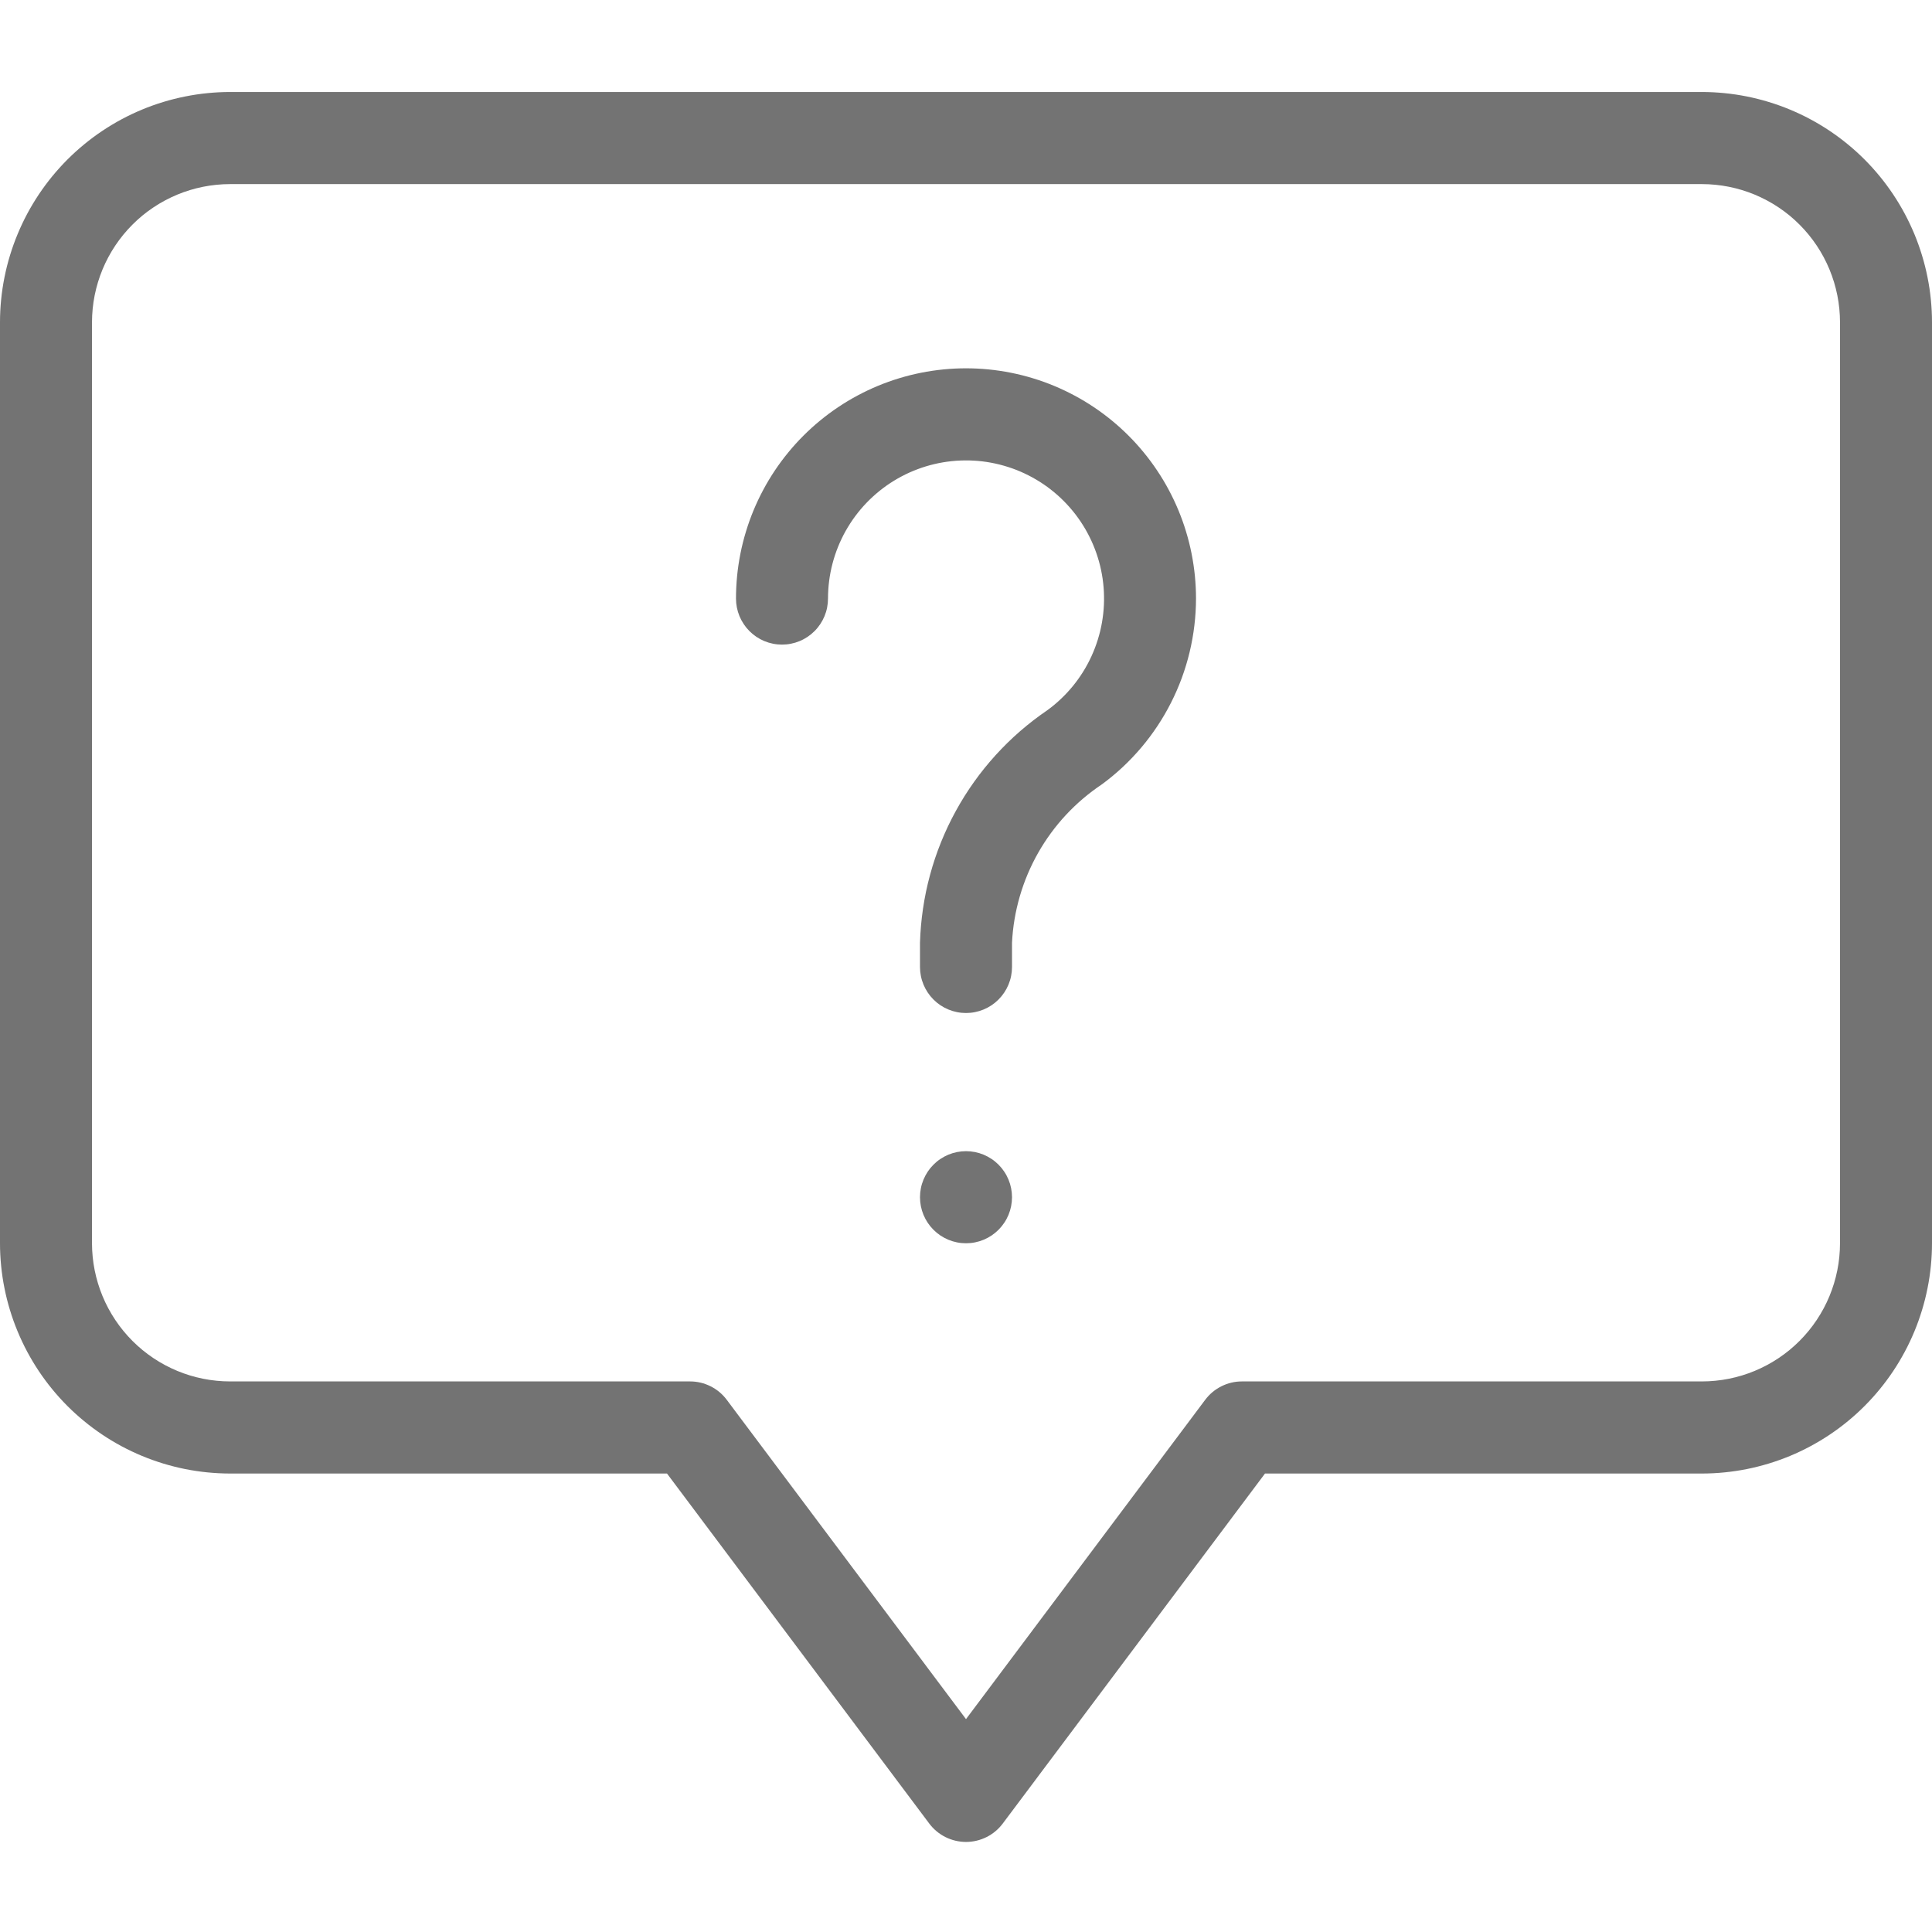 <svg xmlns="http://www.w3.org/2000/svg" xmlns:xlink="http://www.w3.org/1999/xlink" width="500" viewBox="0 0 375 375" height="500" preserveAspectRatio="xMidYMid meet"><defs><clipPath id="863ff6db20"><path d="M 0 17.812 L 375 17.812 L 375 357.562 L 0 357.562 Z M 0 17.812 " clip-rule="nonzero"></path></clipPath></defs><g clip-path="url(#863ff6db20)"><path fill="#737373" d="M 330.355 17.855 L 44.645 17.855 C 43.18 17.859 41.723 17.934 40.27 18.078 C 38.812 18.223 37.371 18.438 35.938 18.727 C 34.504 19.012 33.09 19.367 31.691 19.793 C 30.293 20.219 28.918 20.711 27.566 21.273 C 26.219 21.832 24.898 22.461 23.609 23.148 C 22.32 23.84 21.066 24.594 19.852 25.406 C 18.637 26.219 17.465 27.09 16.336 28.02 C 15.207 28.945 14.125 29.93 13.09 30.961 C 12.059 31.996 11.078 33.082 10.148 34.211 C 9.223 35.344 8.352 36.516 7.539 37.73 C 6.727 38.949 5.977 40.203 5.285 41.492 C 4.598 42.781 3.973 44.102 3.414 45.453 C 2.852 46.805 2.359 48.184 1.934 49.582 C 1.508 50.98 1.152 52.398 0.867 53.836 C 0.578 55.27 0.363 56.715 0.219 58.172 C 0.074 59.625 0 61.086 0 62.551 L 0 241.316 C 0 242.781 0.074 244.242 0.219 245.695 C 0.363 247.152 0.578 248.598 0.867 250.035 C 1.152 251.469 1.508 252.887 1.934 254.285 C 2.359 255.688 2.852 257.062 3.414 258.414 C 3.973 259.766 4.598 261.086 5.285 262.375 C 5.977 263.664 6.727 264.918 7.539 266.137 C 8.352 267.352 9.223 268.527 10.148 269.656 C 11.078 270.789 12.059 271.871 13.09 272.906 C 14.125 273.941 15.207 274.922 16.336 275.848 C 17.465 276.777 18.637 277.648 19.852 278.461 C 21.066 279.277 22.32 280.027 23.609 280.719 C 24.898 281.406 26.219 282.035 27.566 282.594 C 28.918 283.156 30.293 283.648 31.691 284.074 C 33.09 284.5 34.504 284.855 35.938 285.145 C 37.371 285.43 38.812 285.645 40.27 285.789 C 41.723 285.934 43.18 286.008 44.645 286.012 L 129.465 286.012 L 180.359 353.938 C 180.566 354.215 180.789 354.48 181.027 354.73 C 181.262 354.98 181.516 355.219 181.781 355.441 C 182.043 355.66 182.32 355.867 182.609 356.055 C 182.898 356.246 183.199 356.418 183.508 356.574 C 183.816 356.727 184.133 356.863 184.457 356.98 C 184.781 357.102 185.113 357.199 185.449 357.277 C 185.785 357.359 186.125 357.418 186.469 357.457 C 186.809 357.496 187.156 357.52 187.5 357.52 C 187.844 357.52 188.191 357.496 188.531 357.457 C 188.875 357.418 189.215 357.359 189.551 357.277 C 189.887 357.199 190.219 357.102 190.543 356.98 C 190.867 356.863 191.184 356.727 191.492 356.574 C 191.801 356.418 192.102 356.246 192.391 356.055 C 192.68 355.867 192.957 355.66 193.219 355.441 C 193.484 355.219 193.738 354.98 193.973 354.73 C 194.211 354.48 194.434 354.215 194.641 353.938 L 245.535 286.012 L 330.355 286.012 C 331.82 286.008 333.277 285.938 334.73 285.789 C 336.188 285.645 337.629 285.43 339.062 285.145 C 340.496 284.855 341.914 284.5 343.312 284.074 C 344.711 283.648 346.082 283.156 347.434 282.598 C 348.785 282.035 350.105 281.41 351.391 280.719 C 352.68 280.027 353.934 279.277 355.148 278.465 C 356.363 277.652 357.535 276.781 358.664 275.852 C 359.797 274.922 360.879 273.941 361.91 272.906 C 362.945 271.871 363.926 270.789 364.852 269.656 C 365.781 268.527 366.648 267.352 367.461 266.137 C 368.273 264.922 369.023 263.668 369.715 262.375 C 370.406 261.086 371.027 259.766 371.59 258.414 C 372.148 257.062 372.641 255.688 373.066 254.285 C 373.492 252.887 373.848 251.469 374.133 250.035 C 374.422 248.598 374.637 247.152 374.781 245.695 C 374.926 244.242 375 242.781 375 241.316 L 375 62.551 C 375 61.086 374.926 59.625 374.781 58.172 C 374.637 56.715 374.422 55.27 374.133 53.832 C 373.848 52.398 373.492 50.98 373.066 49.582 C 372.641 48.18 372.148 46.805 371.59 45.453 C 371.027 44.102 370.402 42.781 369.715 41.492 C 369.023 40.199 368.273 38.949 367.461 37.73 C 366.648 36.516 365.781 35.34 364.852 34.211 C 363.926 33.078 362.945 31.996 361.91 30.961 C 360.879 29.926 359.797 28.945 358.664 28.016 C 357.535 27.086 356.363 26.219 355.148 25.402 C 353.934 24.59 352.68 23.84 351.391 23.148 C 350.105 22.457 348.785 21.832 347.434 21.273 C 346.082 20.711 344.711 20.219 343.312 19.793 C 341.914 19.367 340.496 19.012 339.062 18.723 C 337.629 18.438 336.188 18.223 334.73 18.078 C 333.277 17.934 331.82 17.859 330.355 17.855 Z M 357.145 241.316 C 357.141 242.195 357.098 243.07 357.012 243.945 C 356.926 244.82 356.797 245.688 356.625 246.547 C 356.453 247.41 356.238 248.258 355.984 249.098 C 355.727 249.938 355.434 250.766 355.098 251.574 C 354.762 252.387 354.387 253.18 353.973 253.953 C 353.559 254.727 353.105 255.48 352.621 256.207 C 352.133 256.938 351.609 257.645 351.055 258.32 C 350.496 259 349.91 259.648 349.289 260.27 C 348.668 260.891 348.02 261.48 347.344 262.039 C 346.664 262.594 345.961 263.117 345.23 263.605 C 344.504 264.094 343.75 264.543 342.977 264.957 C 342.203 265.371 341.414 265.746 340.602 266.086 C 339.793 266.422 338.969 266.715 338.129 266.973 C 337.289 267.227 336.441 267.441 335.582 267.613 C 334.723 267.785 333.855 267.914 332.98 268 C 332.109 268.09 331.234 268.133 330.355 268.133 L 241.07 268.133 C 239.664 268.133 238.332 268.449 237.074 269.078 C 235.816 269.711 234.766 270.586 233.922 271.711 L 187.5 333.68 L 141.07 271.711 C 140.227 270.586 139.18 269.707 137.922 269.078 C 136.664 268.449 135.332 268.133 133.93 268.133 L 44.645 268.133 C 43.766 268.133 42.891 268.09 42.02 268 C 41.145 267.914 40.277 267.785 39.418 267.613 C 38.559 267.441 37.711 267.227 36.871 266.973 C 36.031 266.715 35.207 266.422 34.398 266.086 C 33.586 265.746 32.797 265.371 32.023 264.957 C 31.25 264.543 30.496 264.094 29.77 263.605 C 29.039 263.117 28.336 262.594 27.656 262.039 C 26.98 261.48 26.332 260.891 25.711 260.27 C 25.09 259.648 24.504 259 23.945 258.32 C 23.391 257.645 22.867 256.938 22.379 256.207 C 21.895 255.48 21.441 254.727 21.027 253.953 C 20.613 253.18 20.238 252.387 19.902 251.574 C 19.566 250.766 19.273 249.938 19.016 249.098 C 18.762 248.258 18.547 247.41 18.375 246.547 C 18.203 245.688 18.074 244.82 17.988 243.945 C 17.902 243.07 17.859 242.195 17.855 241.316 L 17.855 62.551 C 17.859 61.672 17.902 60.797 17.988 59.922 C 18.074 59.047 18.203 58.18 18.375 57.32 C 18.547 56.461 18.762 55.609 19.016 54.77 C 19.273 53.93 19.566 53.102 19.902 52.293 C 20.238 51.48 20.613 50.688 21.027 49.914 C 21.441 49.141 21.895 48.387 22.379 47.66 C 22.867 46.93 23.391 46.223 23.945 45.547 C 24.504 44.867 25.09 44.219 25.711 43.598 C 26.332 42.977 26.98 42.387 27.656 41.828 C 28.336 41.273 29.039 40.75 29.77 40.262 C 30.496 39.773 31.25 39.324 32.023 38.91 C 32.797 38.496 33.586 38.121 34.398 37.781 C 35.207 37.445 36.031 37.152 36.871 36.895 C 37.711 36.641 38.559 36.426 39.418 36.254 C 40.277 36.082 41.145 35.953 42.02 35.867 C 42.891 35.777 43.766 35.734 44.645 35.734 L 330.355 35.734 C 331.234 35.734 332.109 35.777 332.98 35.867 C 333.855 35.953 334.723 36.082 335.582 36.254 C 336.441 36.426 337.289 36.641 338.129 36.895 C 338.969 37.152 339.793 37.445 340.602 37.781 C 341.414 38.121 342.203 38.496 342.977 38.91 C 343.75 39.324 344.504 39.773 345.23 40.262 C 345.961 40.75 346.664 41.273 347.344 41.828 C 348.02 42.387 348.668 42.977 349.289 43.598 C 349.91 44.219 350.496 44.867 351.055 45.547 C 351.609 46.223 352.133 46.93 352.621 47.66 C 353.105 48.387 353.559 49.141 353.973 49.914 C 354.387 50.688 354.762 51.48 355.098 52.293 C 355.434 53.102 355.727 53.93 355.984 54.77 C 356.238 55.609 356.453 56.461 356.625 57.32 C 356.797 58.18 356.926 59.047 357.012 59.922 C 357.098 60.797 357.141 61.672 357.145 62.551 Z M 232.145 116.18 C 232.141 117.93 232.035 119.672 231.828 121.41 C 231.621 123.148 231.312 124.867 230.906 126.566 C 230.496 128.27 229.992 129.938 229.391 131.582 C 228.785 133.223 228.09 134.824 227.301 136.383 C 226.508 137.945 225.633 139.453 224.664 140.91 C 223.699 142.367 222.652 143.766 221.52 145.102 C 220.391 146.434 219.188 147.699 217.91 148.895 C 216.633 150.086 215.293 151.203 213.883 152.238 C 212.613 153.086 211.395 154.008 210.227 154.996 C 209.062 155.988 207.957 157.043 206.914 158.16 C 205.871 159.281 204.898 160.457 203.992 161.691 C 203.09 162.926 202.258 164.207 201.504 165.535 C 200.75 166.867 200.074 168.238 199.477 169.648 C 198.883 171.059 198.371 172.496 197.945 173.965 C 197.516 175.438 197.176 176.926 196.922 178.434 C 196.668 179.945 196.504 181.461 196.43 182.992 L 196.43 187.688 C 196.43 188.273 196.371 188.855 196.258 189.43 C 196.145 190.008 195.973 190.566 195.75 191.109 C 195.523 191.648 195.25 192.164 194.922 192.652 C 194.598 193.141 194.227 193.594 193.812 194.008 C 193.398 194.422 192.949 194.793 192.461 195.121 C 191.973 195.445 191.457 195.723 190.918 195.945 C 190.375 196.172 189.816 196.34 189.242 196.453 C 188.668 196.57 188.086 196.625 187.5 196.625 C 186.914 196.625 186.332 196.57 185.758 196.453 C 185.184 196.34 184.625 196.172 184.082 195.945 C 183.543 195.723 183.027 195.445 182.539 195.121 C 182.051 194.793 181.602 194.422 181.188 194.008 C 180.773 193.594 180.402 193.141 180.074 192.652 C 179.75 192.164 179.477 191.648 179.25 191.109 C 179.027 190.566 178.855 190.008 178.742 189.43 C 178.629 188.855 178.57 188.273 178.57 187.688 L 178.57 182.992 C 178.637 180.762 178.832 178.543 179.16 176.336 C 179.484 174.129 179.941 171.949 180.527 169.797 C 181.109 167.641 181.82 165.531 182.656 163.461 C 183.488 161.395 184.441 159.379 185.516 157.426 C 186.586 155.469 187.77 153.582 189.066 151.766 C 190.359 149.949 191.758 148.219 193.258 146.566 C 194.758 144.918 196.348 143.359 198.031 141.898 C 199.719 140.438 201.48 139.082 203.324 137.828 C 203.785 137.492 204.234 137.141 204.672 136.773 C 205.109 136.41 205.535 136.031 205.945 135.637 C 206.359 135.246 206.762 134.84 207.148 134.422 C 207.535 134.004 207.906 133.574 208.27 133.133 C 208.629 132.691 208.973 132.238 209.305 131.773 C 209.637 131.309 209.953 130.836 210.254 130.352 C 210.555 129.867 210.84 129.375 211.109 128.871 C 211.379 128.367 211.629 127.859 211.867 127.34 C 212.105 126.82 212.324 126.297 212.527 125.762 C 212.73 125.23 212.918 124.691 213.086 124.148 C 213.254 123.602 213.406 123.055 213.543 122.5 C 213.676 121.945 213.793 121.387 213.891 120.828 C 213.988 120.266 214.07 119.699 214.133 119.133 C 214.195 118.566 214.238 118 214.266 117.43 C 214.293 116.859 214.301 116.289 214.289 115.719 C 214.281 115.148 214.254 114.582 214.207 114.012 C 214.16 113.445 214.098 112.879 214.016 112.312 C 213.934 111.75 213.832 111.188 213.715 110.629 C 213.598 110.074 213.461 109.52 213.309 108.969 C 213.152 108.422 212.984 107.879 212.797 107.34 C 212.609 106.801 212.402 106.27 212.18 105.742 C 211.961 105.219 211.723 104.699 211.465 104.191 C 211.211 103.68 210.941 103.18 210.656 102.688 C 210.367 102.195 210.066 101.711 209.75 101.238 C 209.43 100.766 209.098 100.301 208.754 99.848 C 208.406 99.398 208.043 98.957 207.668 98.527 C 207.293 98.098 206.906 97.68 206.504 97.277 C 206.102 96.871 205.688 96.48 205.262 96.102 C 204.836 95.727 204.398 95.363 203.949 95.012 C 203.5 94.66 203.039 94.324 202.566 94.004 C 202.098 93.684 201.617 93.379 201.125 93.09 C 200.637 92.801 200.137 92.527 199.629 92.27 C 199.121 92.012 198.605 91.77 198.082 91.543 C 197.559 91.316 197.027 91.109 196.492 90.918 C 195.953 90.727 195.414 90.555 194.863 90.398 C 194.316 90.238 193.766 90.102 193.207 89.98 C 192.652 89.859 192.094 89.754 191.531 89.668 C 190.965 89.582 190.402 89.516 189.832 89.465 C 189.266 89.418 188.699 89.387 188.129 89.371 C 187.559 89.359 186.988 89.363 186.422 89.387 C 185.852 89.41 185.285 89.449 184.719 89.512 C 184.152 89.57 183.586 89.648 183.027 89.742 C 182.465 89.836 181.906 89.949 181.352 90.082 C 180.797 90.211 180.246 90.359 179.703 90.527 C 179.16 90.691 178.621 90.875 178.086 91.078 C 177.555 91.277 177.027 91.496 176.508 91.727 C 175.988 91.961 175.477 92.211 174.973 92.48 C 174.469 92.746 173.977 93.027 173.488 93.328 C 173.004 93.625 172.527 93.938 172.062 94.266 C 171.598 94.598 171.145 94.938 170.699 95.297 C 170.258 95.656 169.824 96.027 169.406 96.41 C 168.984 96.797 168.578 97.195 168.184 97.605 C 167.789 98.016 167.406 98.441 167.039 98.875 C 166.672 99.312 166.32 99.758 165.98 100.215 C 165.641 100.676 165.316 101.145 165.008 101.621 C 164.699 102.102 164.406 102.59 164.125 103.086 C 163.848 103.582 163.586 104.09 163.34 104.605 C 163.094 105.117 162.863 105.641 162.652 106.168 C 162.441 106.699 162.242 107.234 162.066 107.773 C 161.887 108.316 161.727 108.863 161.582 109.414 C 161.438 109.965 161.312 110.523 161.203 111.082 C 161.094 111.641 161.004 112.203 160.934 112.77 C 160.859 113.336 160.805 113.902 160.77 114.473 C 160.734 115.039 160.715 115.609 160.715 116.18 C 160.715 116.766 160.656 117.348 160.543 117.922 C 160.43 118.5 160.258 119.059 160.035 119.602 C 159.809 120.145 159.535 120.656 159.211 121.145 C 158.883 121.633 158.516 122.086 158.098 122.5 C 157.684 122.914 157.234 123.285 156.746 123.613 C 156.258 123.938 155.746 124.215 155.203 124.438 C 154.66 124.664 154.102 124.832 153.527 124.945 C 152.953 125.062 152.371 125.117 151.785 125.117 C 151.199 125.117 150.617 125.062 150.043 124.945 C 149.469 124.832 148.91 124.664 148.367 124.438 C 147.828 124.215 147.312 123.938 146.824 123.613 C 146.336 123.285 145.887 122.914 145.473 122.5 C 145.059 122.086 144.688 121.633 144.363 121.145 C 144.035 120.656 143.762 120.145 143.535 119.602 C 143.312 119.059 143.145 118.5 143.027 117.922 C 142.914 117.348 142.855 116.766 142.855 116.18 C 142.855 114.715 142.93 113.258 143.07 111.801 C 143.215 110.344 143.43 108.898 143.715 107.461 C 144 106.023 144.355 104.605 144.781 103.207 C 145.203 101.805 145.695 100.43 146.254 99.078 C 146.816 97.727 147.438 96.402 148.129 95.113 C 148.816 93.82 149.57 92.566 150.379 91.352 C 151.191 90.133 152.062 88.961 152.992 87.828 C 153.918 86.695 154.898 85.613 155.934 84.578 C 156.965 83.543 158.047 82.562 159.18 81.633 C 160.309 80.703 161.48 79.832 162.699 79.02 C 163.914 78.207 165.164 77.453 166.457 76.766 C 167.746 76.074 169.066 75.449 170.414 74.891 C 171.766 74.328 173.141 73.836 174.539 73.414 C 175.941 72.988 177.355 72.633 178.789 72.348 C 180.227 72.062 181.668 71.848 183.125 71.703 C 184.578 71.559 186.039 71.488 187.5 71.488 C 188.961 71.488 190.422 71.559 191.875 71.703 C 193.332 71.848 194.773 72.062 196.211 72.348 C 197.645 72.633 199.059 72.988 200.461 73.414 C 201.859 73.836 203.234 74.328 204.586 74.891 C 205.934 75.449 207.254 76.074 208.543 76.766 C 209.832 77.453 211.086 78.207 212.301 79.02 C 213.52 79.832 214.691 80.703 215.82 81.633 C 216.953 82.562 218.035 83.543 219.066 84.578 C 220.102 85.613 221.082 86.695 222.008 87.828 C 222.938 88.961 223.809 90.133 224.617 91.352 C 225.43 92.566 226.184 93.82 226.871 95.113 C 227.562 96.402 228.184 97.727 228.746 99.078 C 229.305 100.43 229.797 101.805 230.219 103.207 C 230.645 104.605 231 106.023 231.285 107.461 C 231.57 108.898 231.785 110.344 231.93 111.801 C 232.07 113.258 232.145 114.715 232.145 116.18 Z M 196.43 232.379 C 196.43 232.965 196.371 233.547 196.258 234.125 C 196.145 234.699 195.973 235.258 195.75 235.801 C 195.523 236.344 195.25 236.859 194.922 237.344 C 194.598 237.832 194.227 238.285 193.812 238.699 C 193.398 239.113 192.949 239.484 192.461 239.812 C 191.973 240.137 191.457 240.414 190.918 240.637 C 190.375 240.863 189.816 241.031 189.242 241.145 C 188.668 241.262 188.086 241.316 187.5 241.316 C 186.914 241.316 186.332 241.262 185.758 241.145 C 185.184 241.031 184.625 240.863 184.082 240.637 C 183.543 240.414 183.027 240.137 182.539 239.812 C 182.051 239.484 181.602 239.113 181.188 238.699 C 180.773 238.285 180.402 237.832 180.074 237.344 C 179.75 236.859 179.477 236.344 179.25 235.801 C 179.027 235.258 178.855 234.699 178.742 234.125 C 178.629 233.547 178.57 232.965 178.57 232.379 C 178.57 231.793 178.629 231.211 178.742 230.637 C 178.855 230.059 179.027 229.5 179.25 228.961 C 179.477 228.418 179.75 227.902 180.074 227.414 C 180.402 226.926 180.773 226.473 181.188 226.059 C 181.602 225.645 182.051 225.273 182.539 224.949 C 183.027 224.621 183.543 224.348 184.082 224.121 C 184.625 223.898 185.184 223.727 185.758 223.613 C 186.332 223.5 186.914 223.441 187.5 223.441 C 188.086 223.441 188.668 223.5 189.242 223.613 C 189.816 223.727 190.375 223.898 190.918 224.121 C 191.457 224.348 191.973 224.621 192.461 224.949 C 192.949 225.273 193.398 225.645 193.812 226.059 C 194.227 226.473 194.598 226.926 194.922 227.414 C 195.25 227.902 195.523 228.418 195.75 228.961 C 195.973 229.5 196.145 230.059 196.258 230.637 C 196.371 231.211 196.43 231.793 196.43 232.379 Z M 196.43 232.379 " fill-opacity="1" fill-rule="nonzero"></path></g></svg>